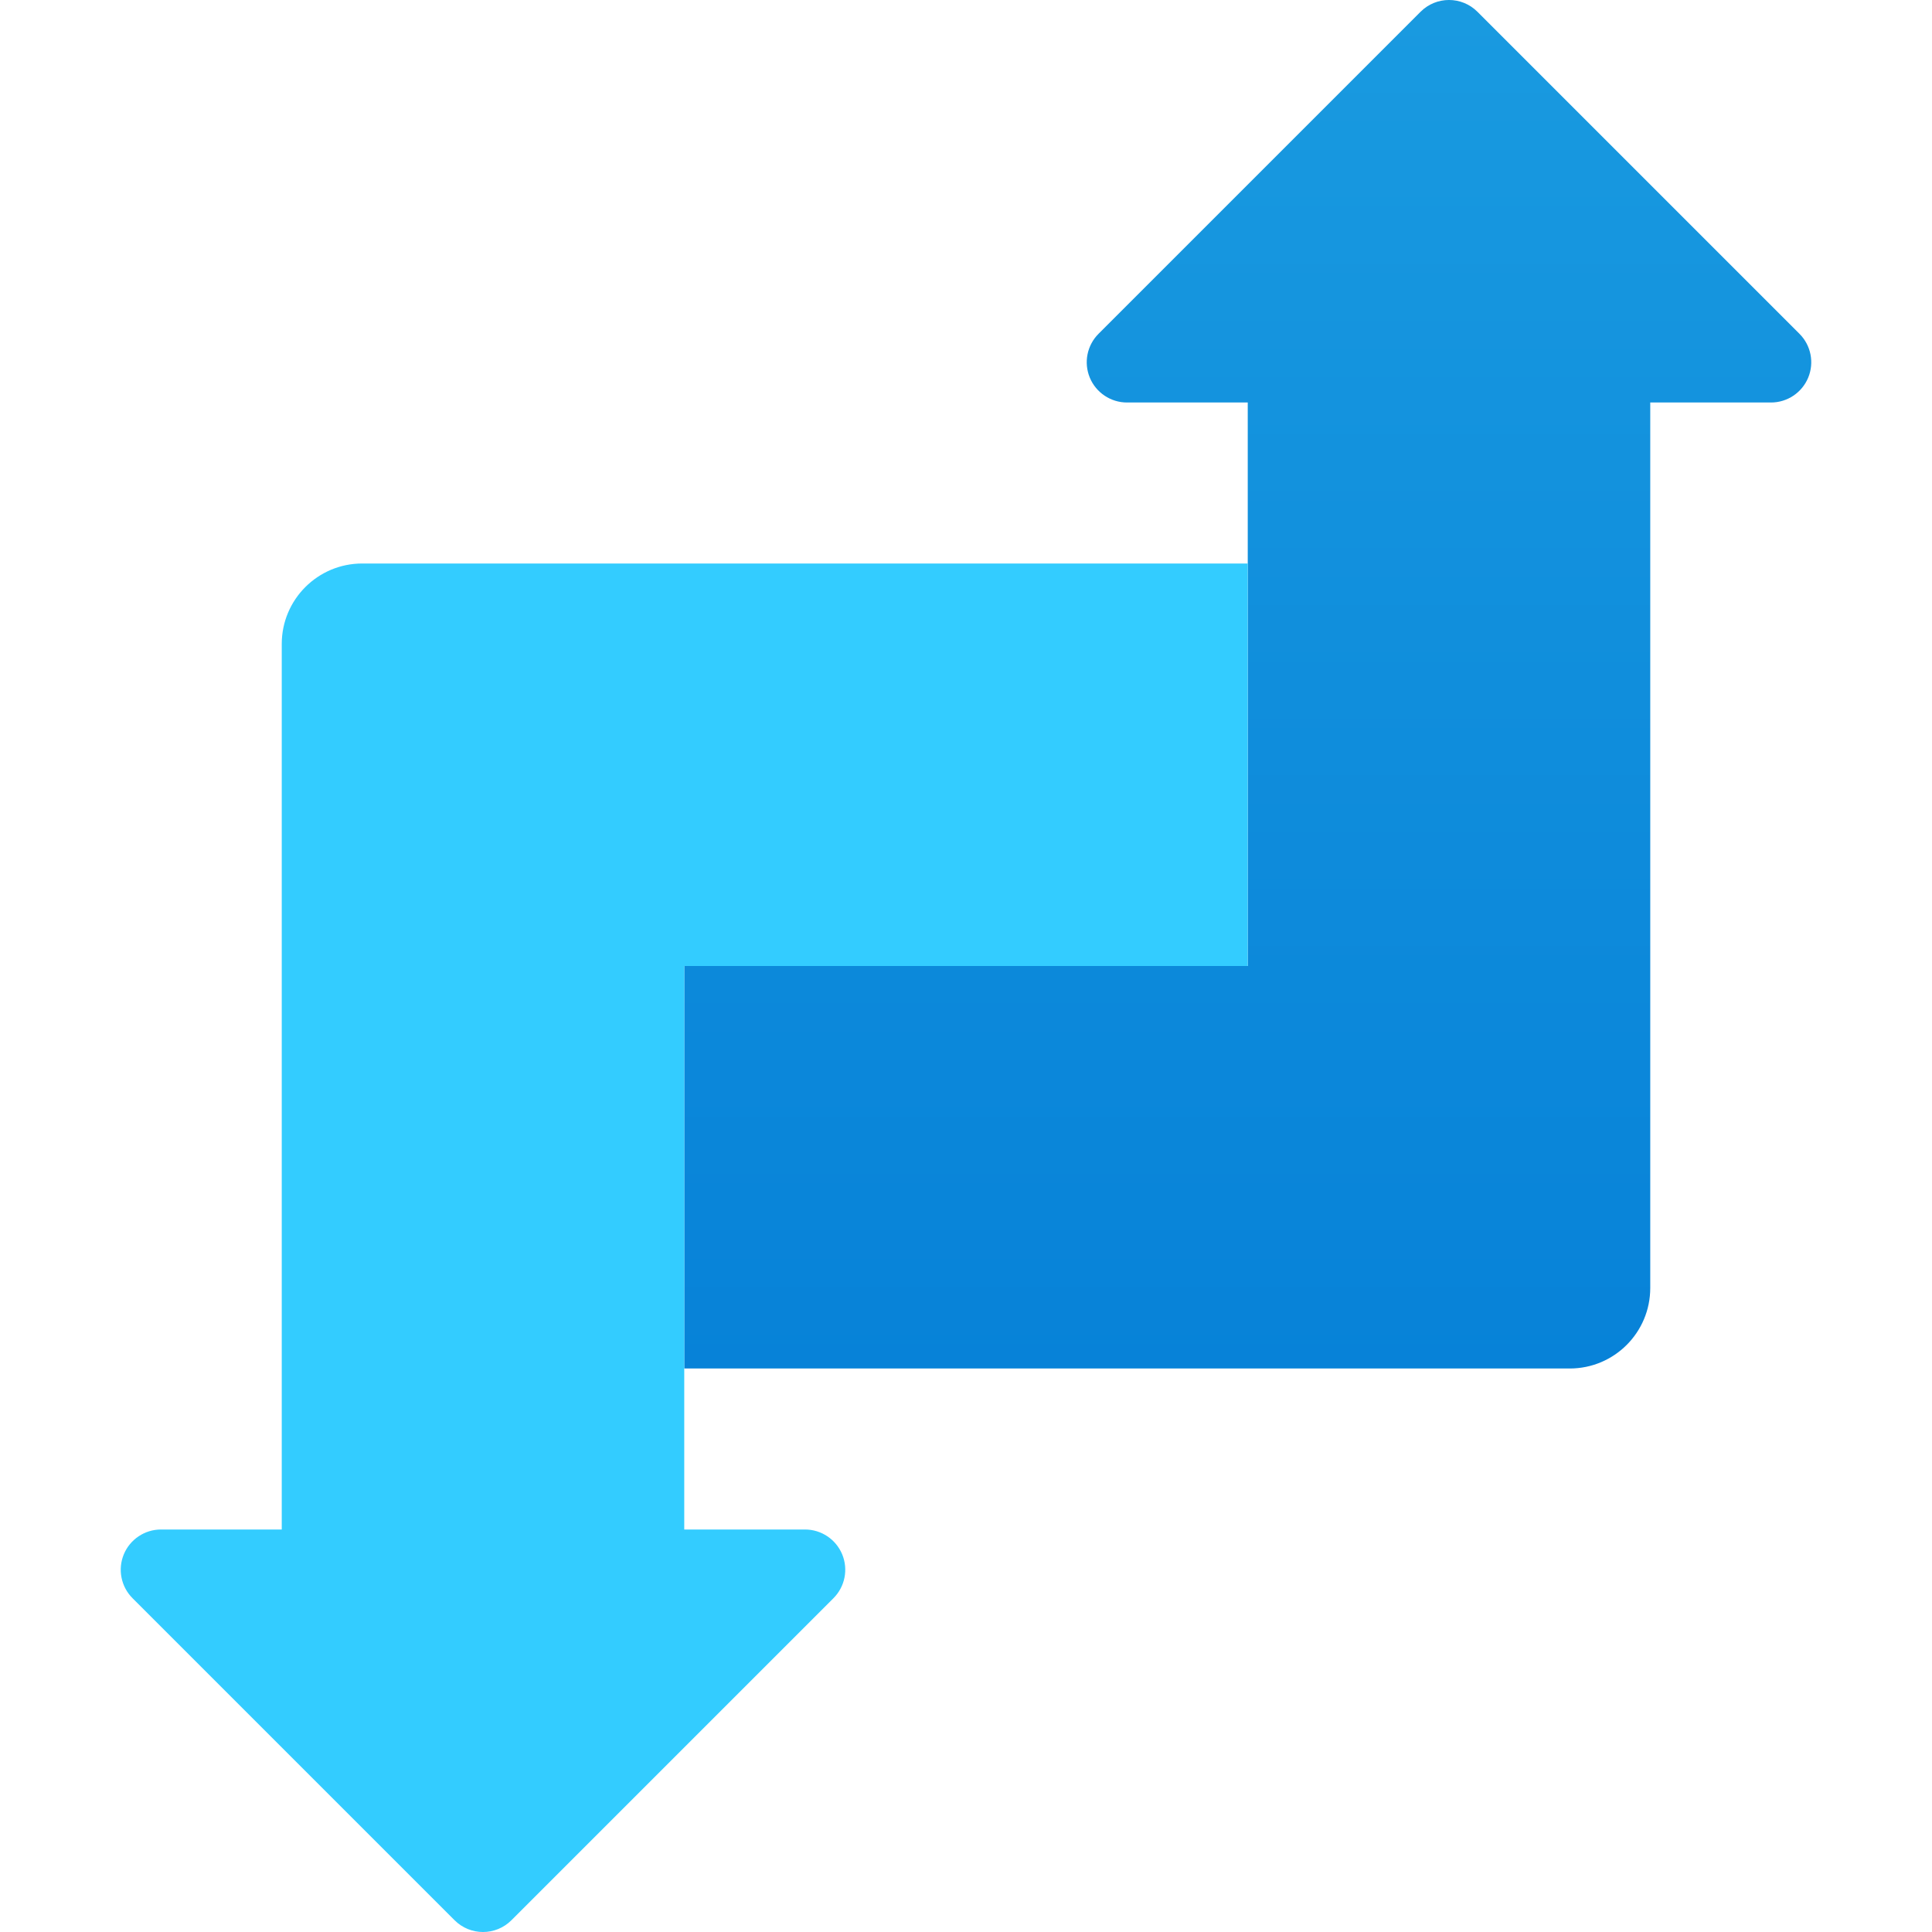 <svg xmlns="http://www.w3.org/2000/svg"  viewBox="0 0 48 48" width="240px" height="240px"><linearGradient id="fHH1575ypYIq9ckEi_Imra" x1="31" x2="31" y1=".192" y2="34.099" gradientUnits="userSpaceOnUse"><stop offset="0" stop-color="#199ae0"/><stop offset="1" stop-color="#0782d8"/></linearGradient><path fill="url(#fHH1575ypYIq9ckEi_Imra)" d="M44.707,8.293l-8-8c-0.391-0.391-1.023-0.391-1.414,0l-8,8	c-0.286,0.286-0.372,0.716-0.217,1.09C27.231,9.756,27.596,10,28,10h3v14H17v10h22c1.105,0,2-0.895,2-2V10h3	c0.404,0,0.769-0.244,0.924-0.617C45.079,9.009,44.993,8.579,44.707,8.293z"/><path fill="#3cf" d="M31,24V14H9c-1.105,0-2,0.895-2,2v22H4c-0.404,0-0.769,0.244-0.924,0.617	c-0.155,0.374-0.069,0.804,0.217,1.09l8,8c0.391,0.391,1.023,0.391,1.414,0l8-8c0.286-0.286,0.372-0.716,0.217-1.09	C20.769,38.244,20.404,38,20,38h-3V24H31z"/></svg>
